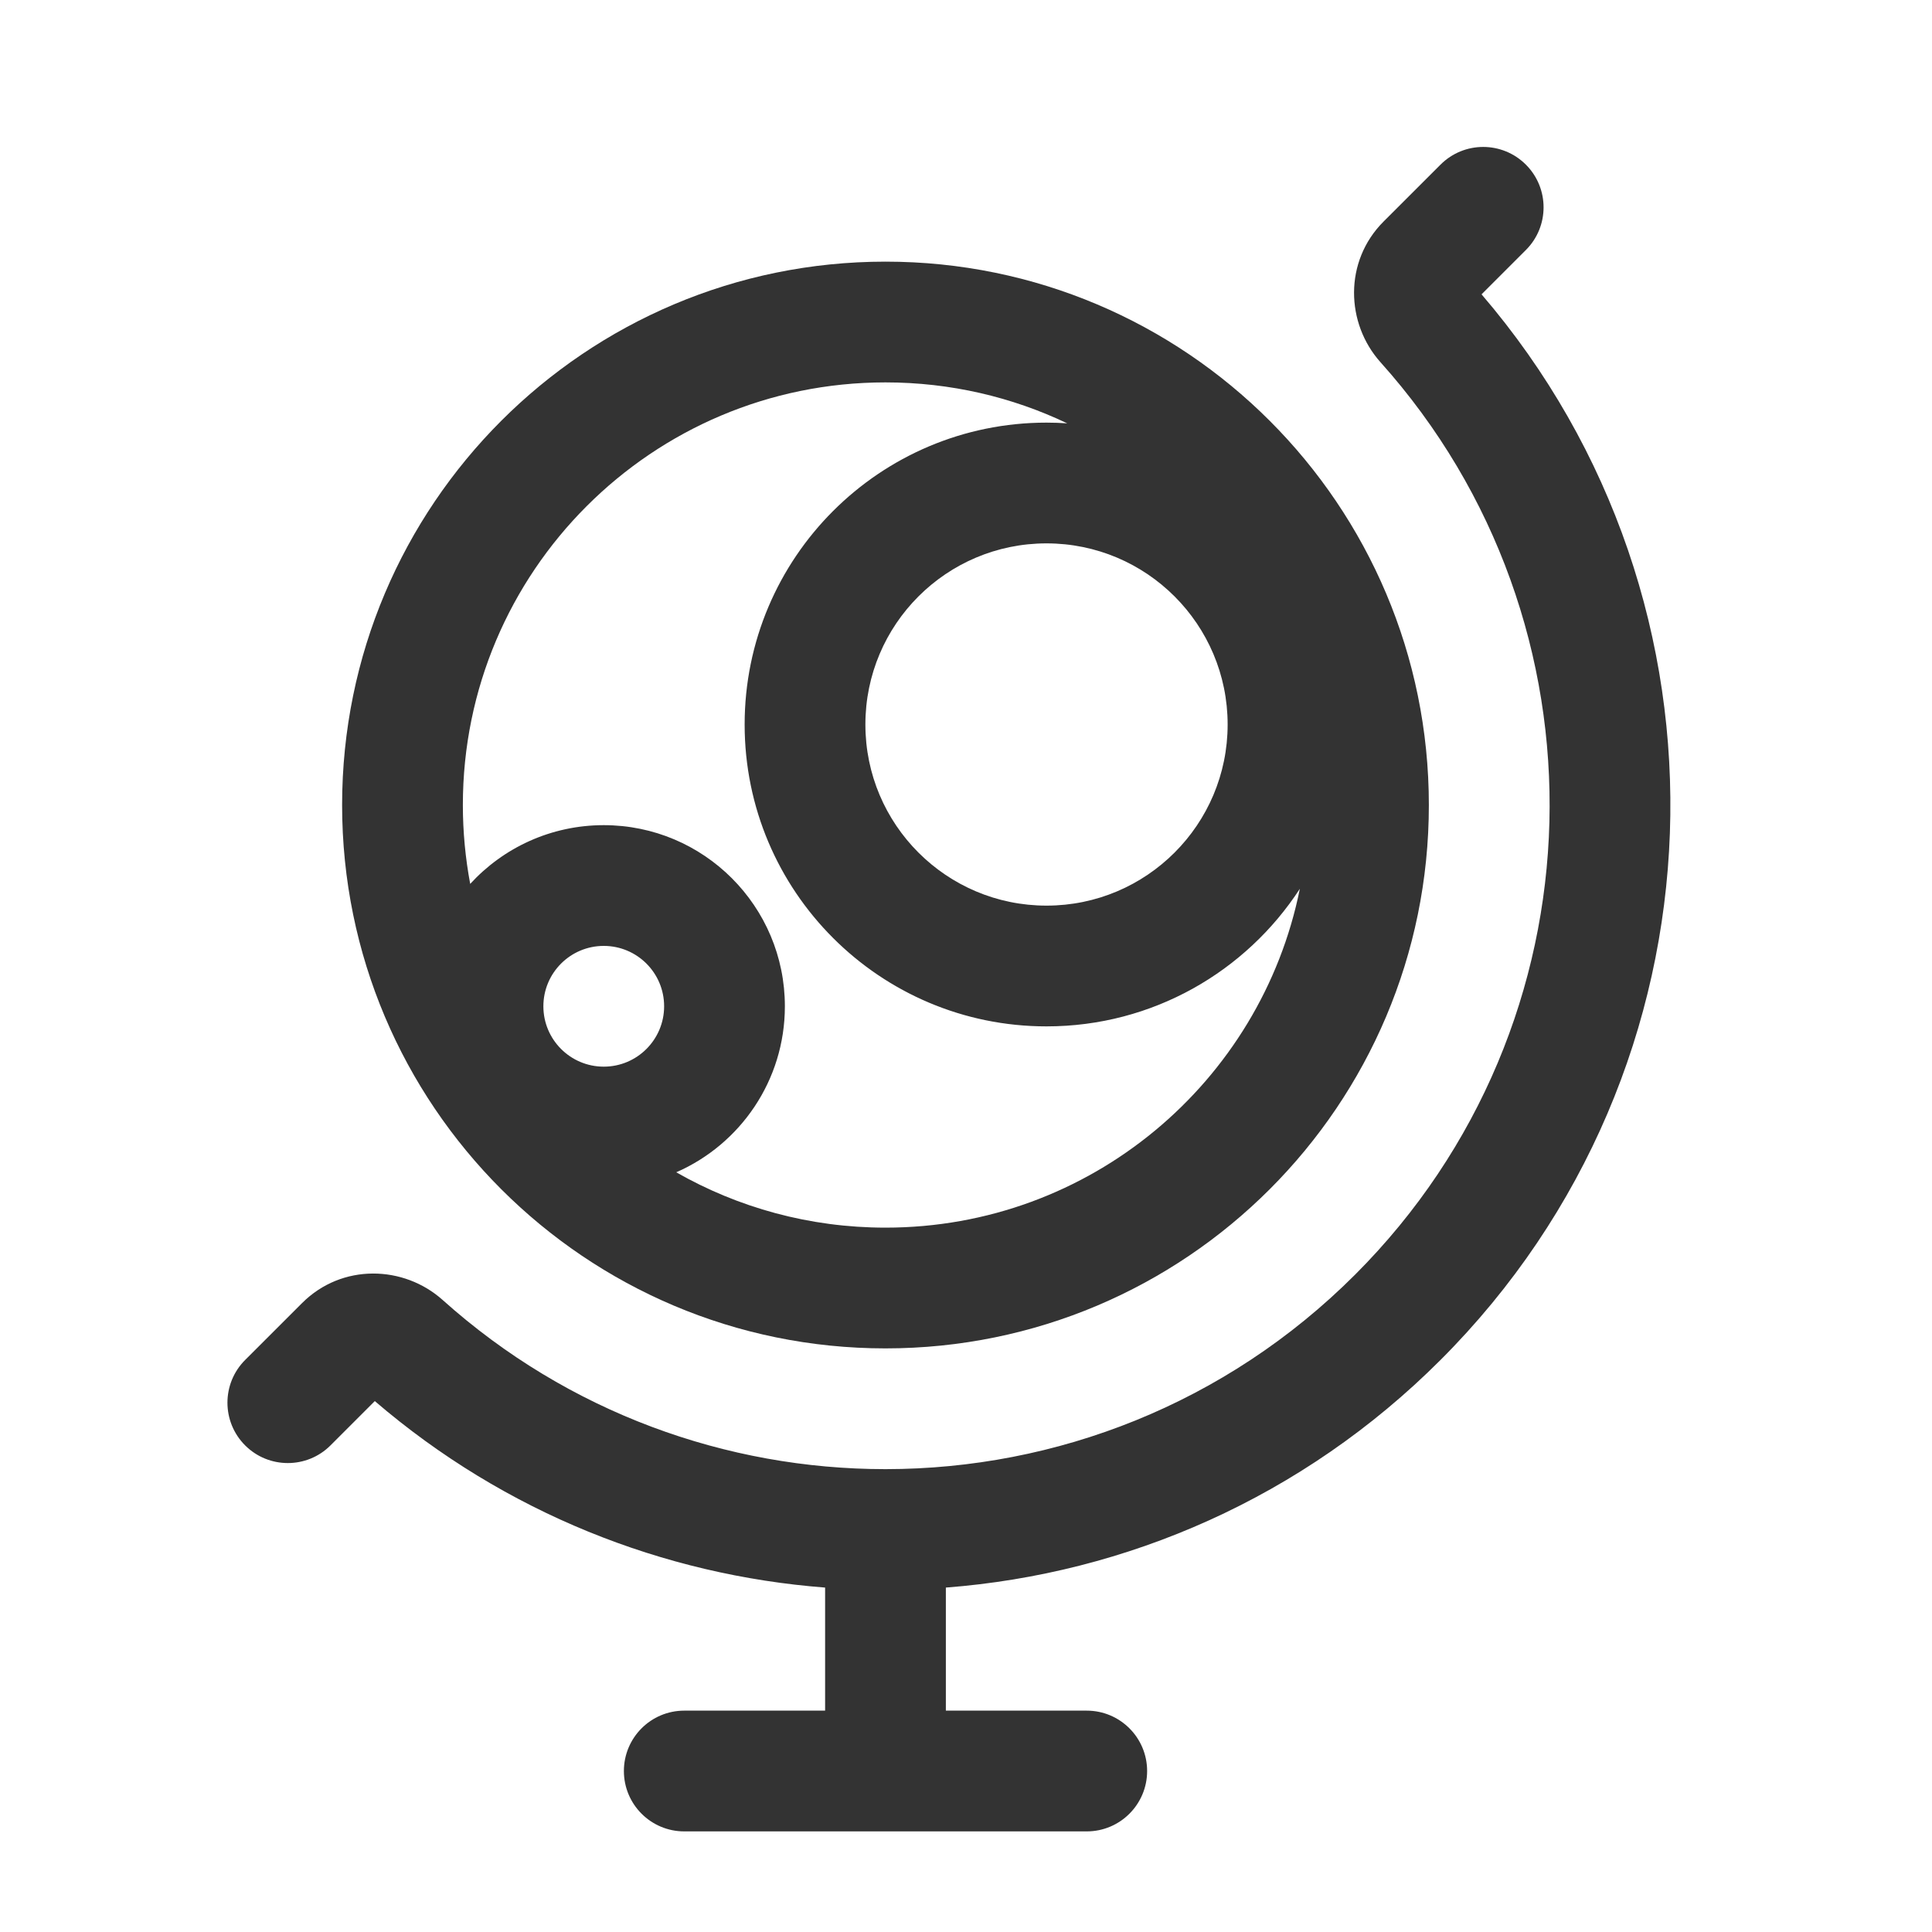 <?xml version="1.0" encoding="UTF-8" standalone="no"?><svg width='40' height='40' viewBox='0 0 40 40' fill='none' xmlns='http://www.w3.org/2000/svg'>
<path d='M31.592 3.409C32.08 3.897 32.08 4.688 31.592 5.176L30.674 6.094C36.156 12.479 35.873 22.109 29.824 28.157C26.969 31.012 23.316 32.583 19.583 32.869V35.417H22.5C23.19 35.417 23.75 35.977 23.75 36.667C23.75 37.357 23.19 37.917 22.5 37.917H14.167C13.476 37.917 12.917 37.357 12.917 36.667C12.917 35.977 13.476 35.417 14.167 35.417H17.083V32.869C13.74 32.612 10.46 31.325 7.76 29.008L6.843 29.925C6.355 30.413 5.563 30.413 5.075 29.925C4.587 29.437 4.587 28.645 5.075 28.157L6.254 26.979C7.079 26.153 8.362 26.195 9.166 26.916C11.77 29.249 15.049 30.416 18.328 30.417L18.333 30.417L18.339 30.417C21.856 30.415 25.373 29.073 28.056 26.39C33.244 21.201 33.42 12.898 28.582 7.5C27.862 6.696 27.82 5.413 28.645 4.587L29.824 3.409C30.312 2.92 31.103 2.92 31.592 3.409Z' fill='#333333'/>
<path fill-rule='evenodd' clip-rule='evenodd' d='M7.083 16.667C7.083 10.454 12.12 5.417 18.333 5.417C24.547 5.417 29.583 10.454 29.583 16.667C29.583 22.88 24.547 27.917 18.333 27.917C12.12 27.917 7.083 22.88 7.083 16.667ZM18.333 7.917C13.501 7.917 9.583 11.834 9.583 16.667C9.583 17.225 9.636 17.771 9.735 18.3C10.421 17.552 11.406 17.084 12.5 17.084C14.571 17.084 16.25 18.762 16.25 20.834C16.25 22.371 15.325 23.692 14.001 24.271C15.278 25 16.757 25.417 18.333 25.417C22.572 25.417 26.107 22.403 26.912 18.401C25.797 20.116 23.864 21.25 21.667 21.25C18.215 21.25 15.417 18.452 15.417 15C15.417 11.548 18.215 8.75 21.667 8.75C21.811 8.75 21.954 8.755 22.096 8.765C20.956 8.221 19.68 7.917 18.333 7.917ZM17.917 15C17.917 12.929 19.596 11.25 21.667 11.25C23.738 11.25 25.417 12.929 25.417 15C25.417 17.071 23.738 18.75 21.667 18.75C19.596 18.75 17.917 17.071 17.917 15ZM12.5 19.584C11.81 19.584 11.25 20.143 11.25 20.834C11.25 21.524 11.81 22.084 12.5 22.084C13.19 22.084 13.75 21.524 13.75 20.834C13.75 20.143 13.19 19.584 12.5 19.584Z' fill='#333333'/>
</svg>
